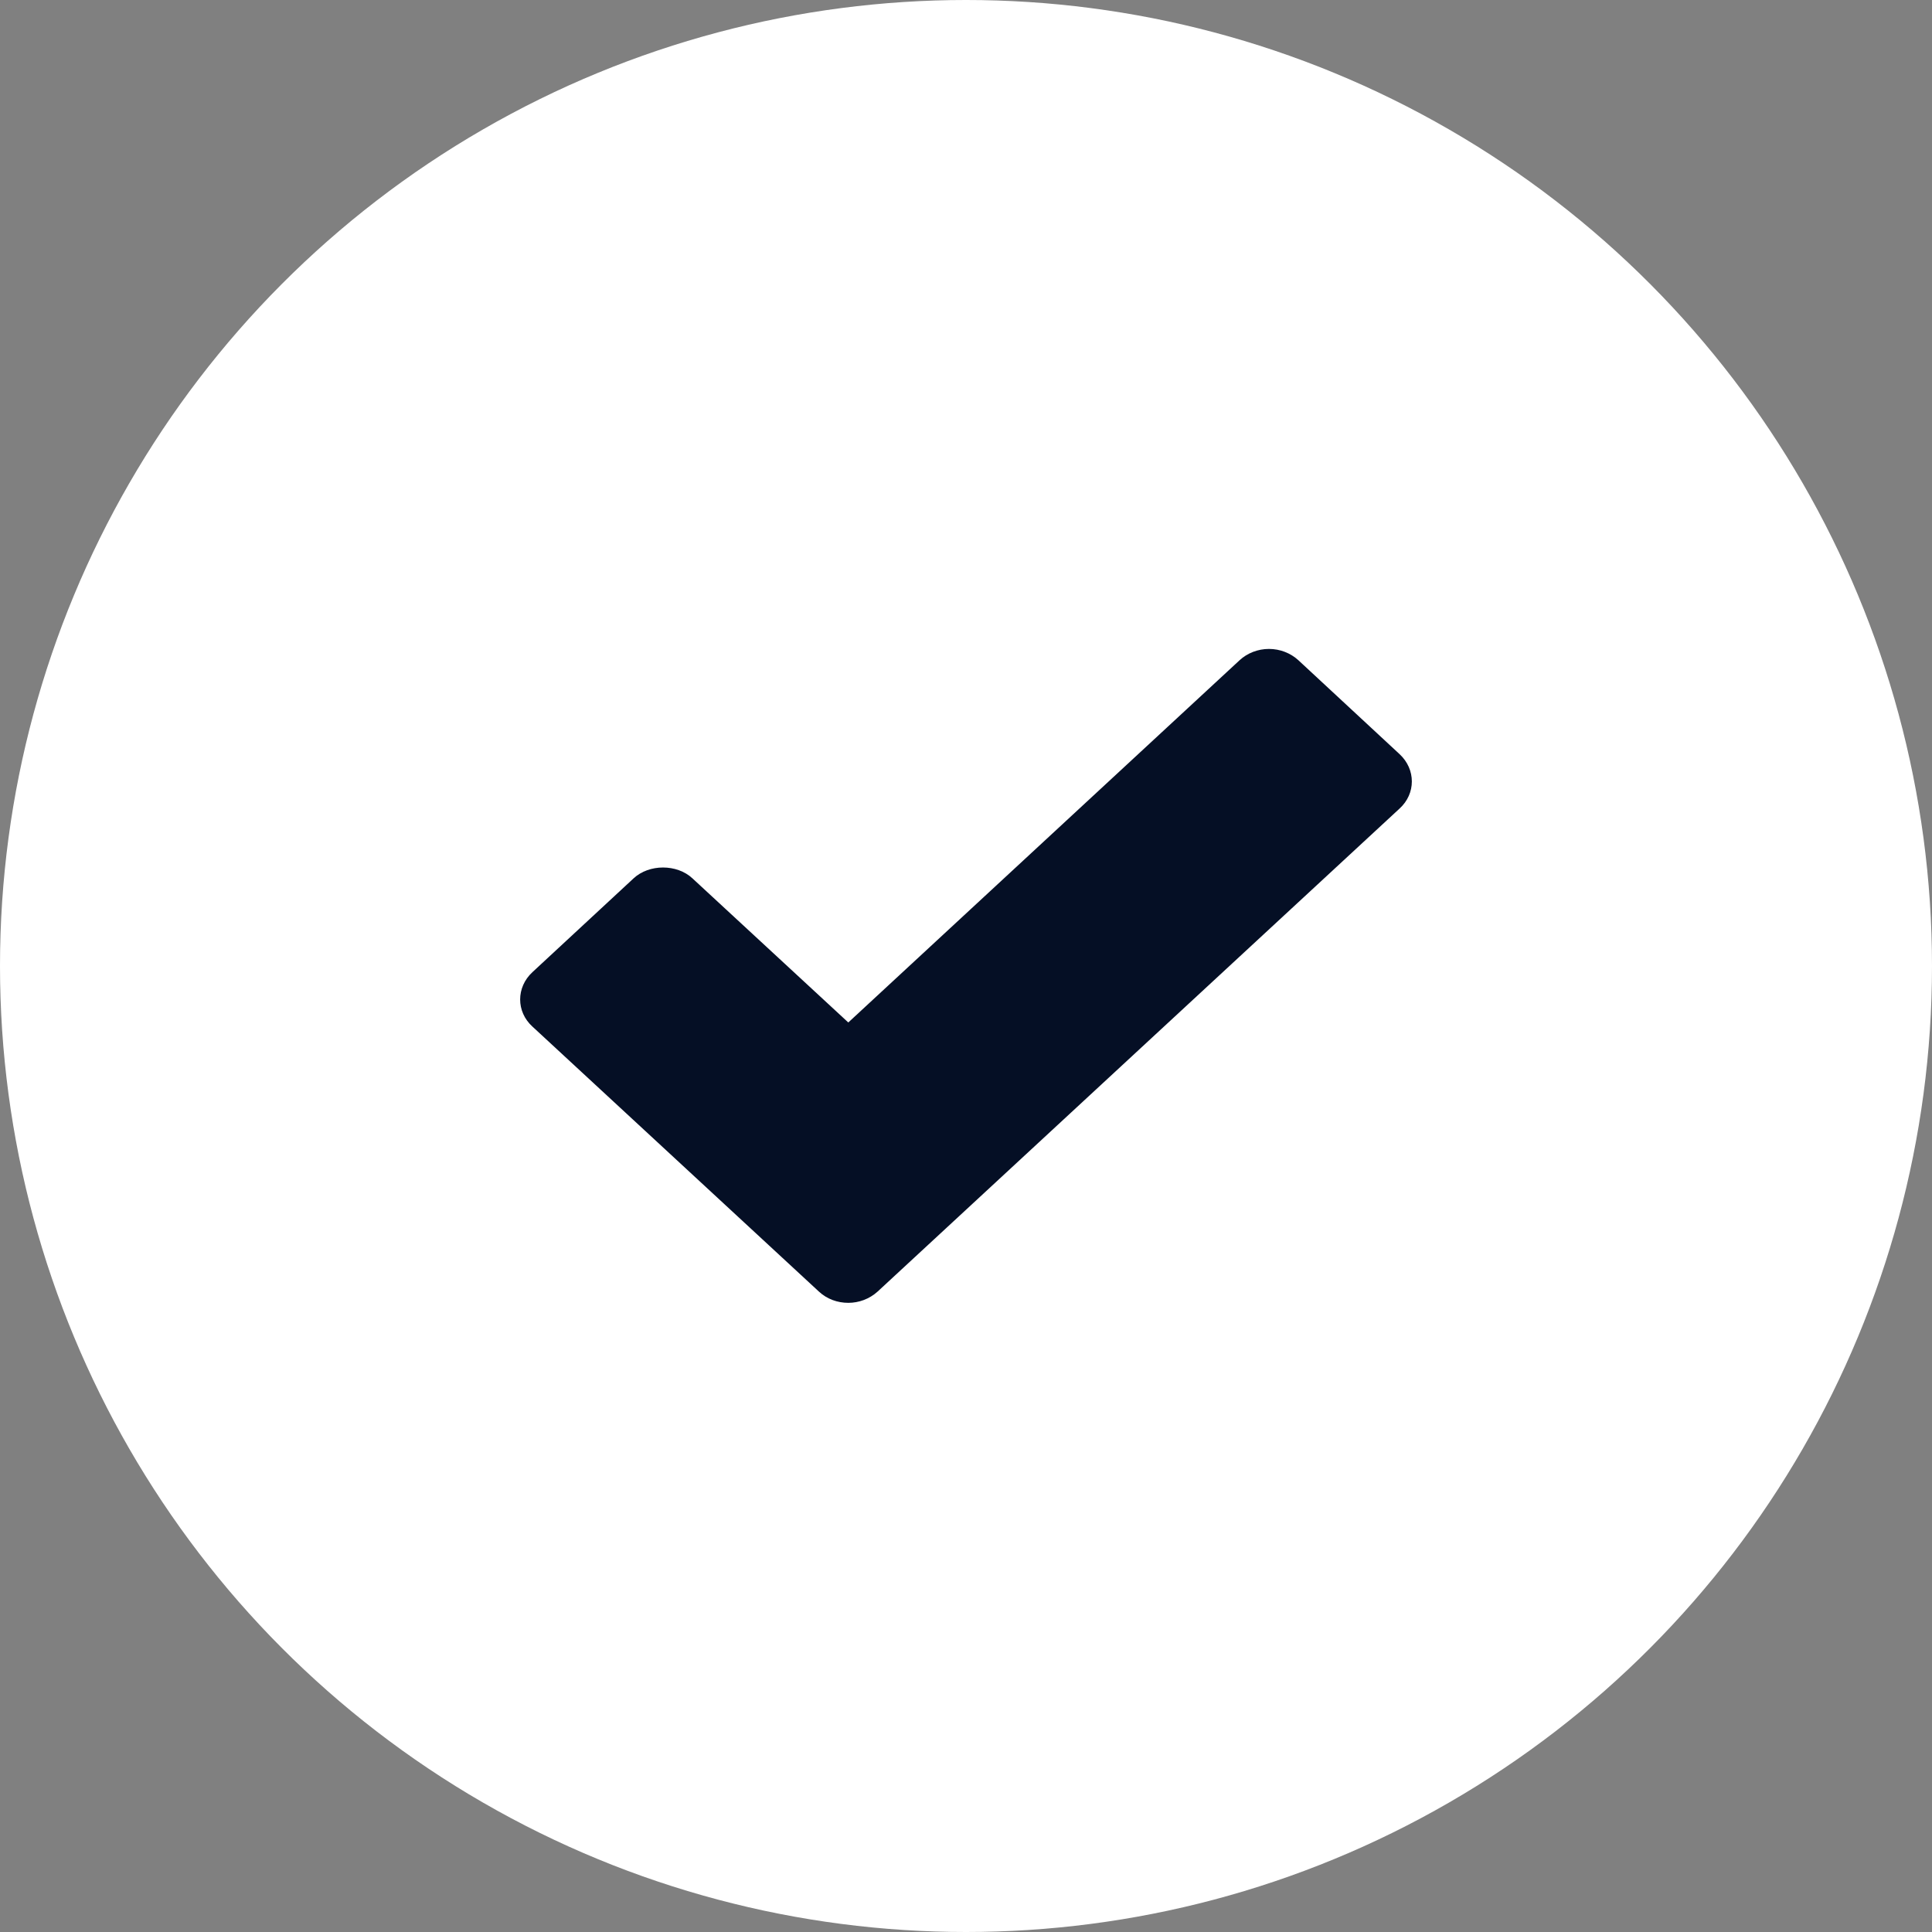 <?xml version="1.0" encoding="UTF-8"?> <svg xmlns="http://www.w3.org/2000/svg" width="26" height="26" viewBox="0 0 26 26" fill="none"><rect x="0" y="0" width="26" height="26" fill="#808080" stroke="none"/><circle cx="13" cy="13" r="13" fill="white"></circle><path d="M17.473 8.885C17.368 8.789 17.227 8.733 17.077 8.733C16.928 8.733 16.786 8.789 16.682 8.885L11.416 13.76L9.318 11.82C9.11 11.626 8.736 11.626 8.527 11.82L7.165 13.083C6.945 13.287 6.945 13.615 7.165 13.815L11.02 17.381C11.128 17.482 11.27 17.533 11.416 17.533C11.557 17.533 11.7 17.482 11.811 17.381L18.835 10.881C19.055 10.681 19.055 10.353 18.835 10.149L17.473 8.885Z" fill="#050F25"></path></svg> 